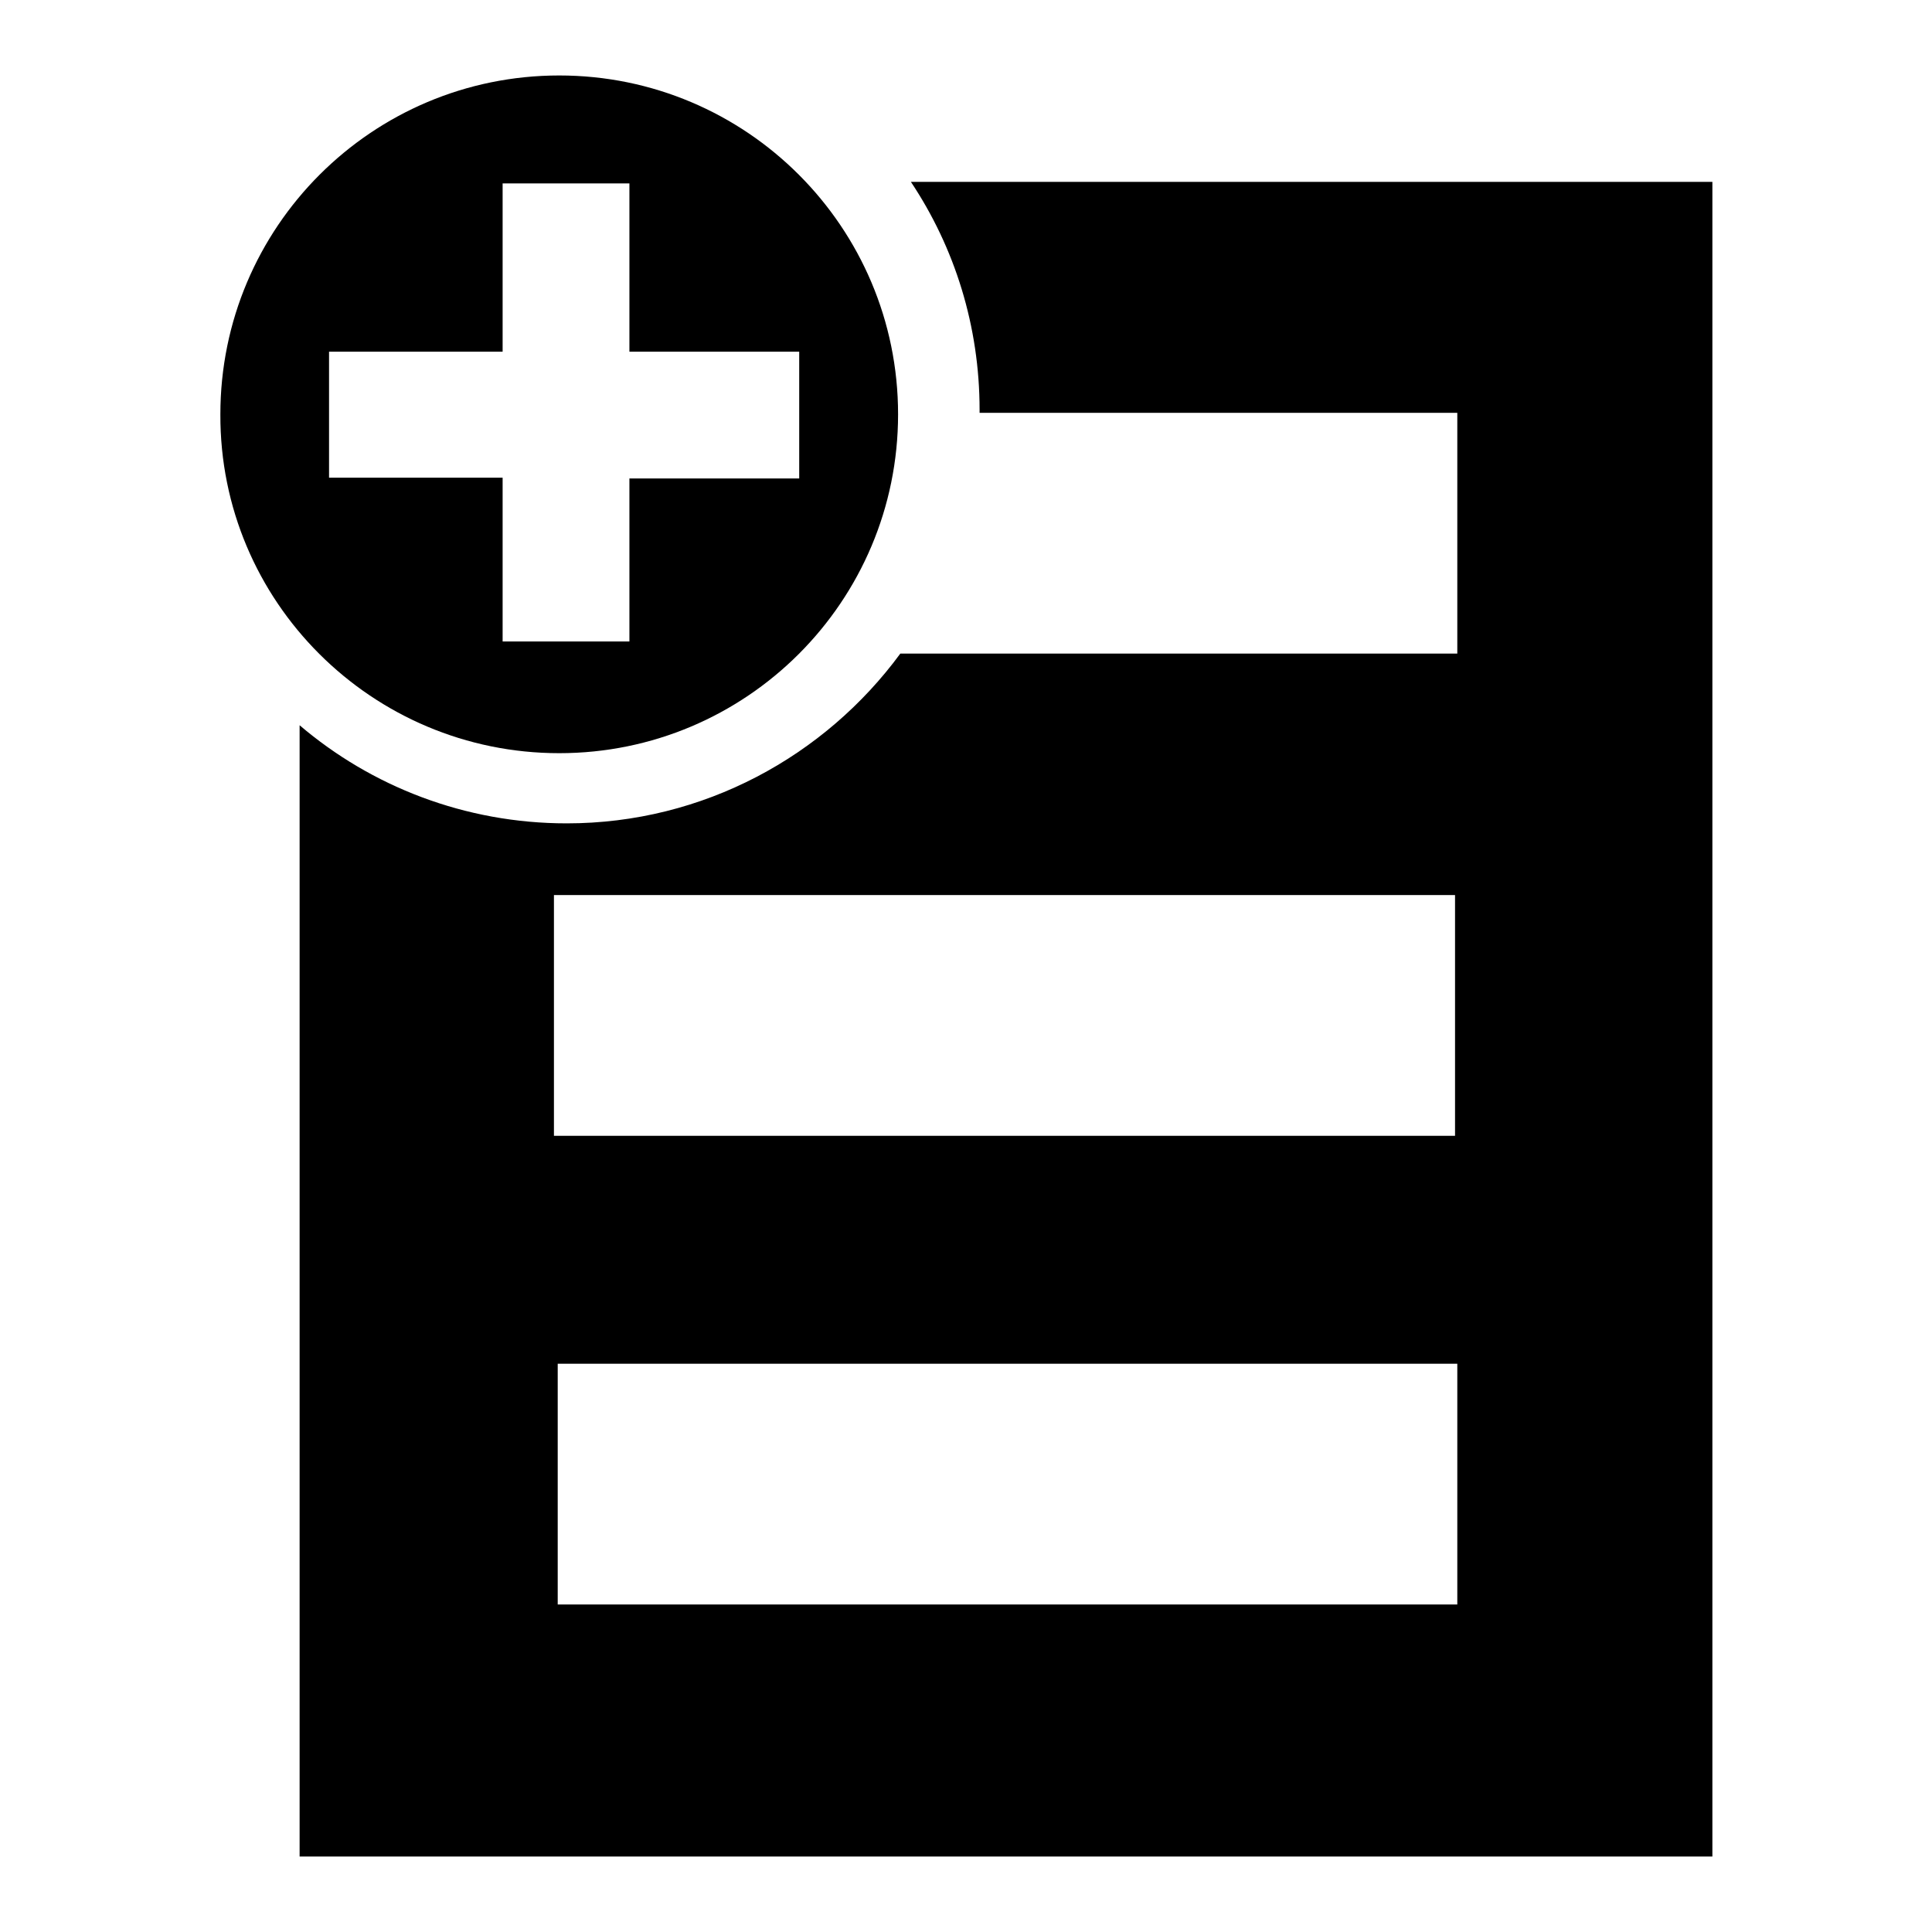 <?xml version="1.0" encoding="utf-8"?>
<!-- Svg Vector Icons : http://www.onlinewebfonts.com/icon -->
<!DOCTYPE svg PUBLIC "-//W3C//DTD SVG 1.1//EN" "http://www.w3.org/Graphics/SVG/1.1/DTD/svg11.dtd">
<svg version="1.1" xmlns="http://www.w3.org/2000/svg" xmlns:xlink="http://www.w3.org/1999/xlink" x="0px" y="0px" viewBox="0 0 256 256" enable-background="new 0 0 256 256" xml:space="preserve">
<g><g><path fill="#000000" d="M120.7,24.1c5.8,8.7,9.1,19.1,9.1,30.2c0,0.1,0,0.3,0,0.4h63.3v31.9h-73.8c-10,13.6-26.1,22.5-44.2,22.5c-13.5,0-25.9-4.9-35.4-13V246h187.2V24.1H120.7z M73.4,118.6h119.4v31.9H73.4V118.6z M193.1,212.6H73.9v-31.9h119.2V212.6z"/><path fill="#000000" d="M74.1,99.8c24.8,0,44.9-20.1,44.9-44.9c0-24.8-20.1-44.9-44.9-44.9c-24.8,0-44.9,20.1-44.9,44.9C29.1,79.7,49.3,99.8,74.1,99.8z M43.6,46.6h23V24.3h16.8v22.3h22.5v16.8H83.4v21.6H66.6V63.3h-23L43.6,46.6z"/></g></g>
</svg>